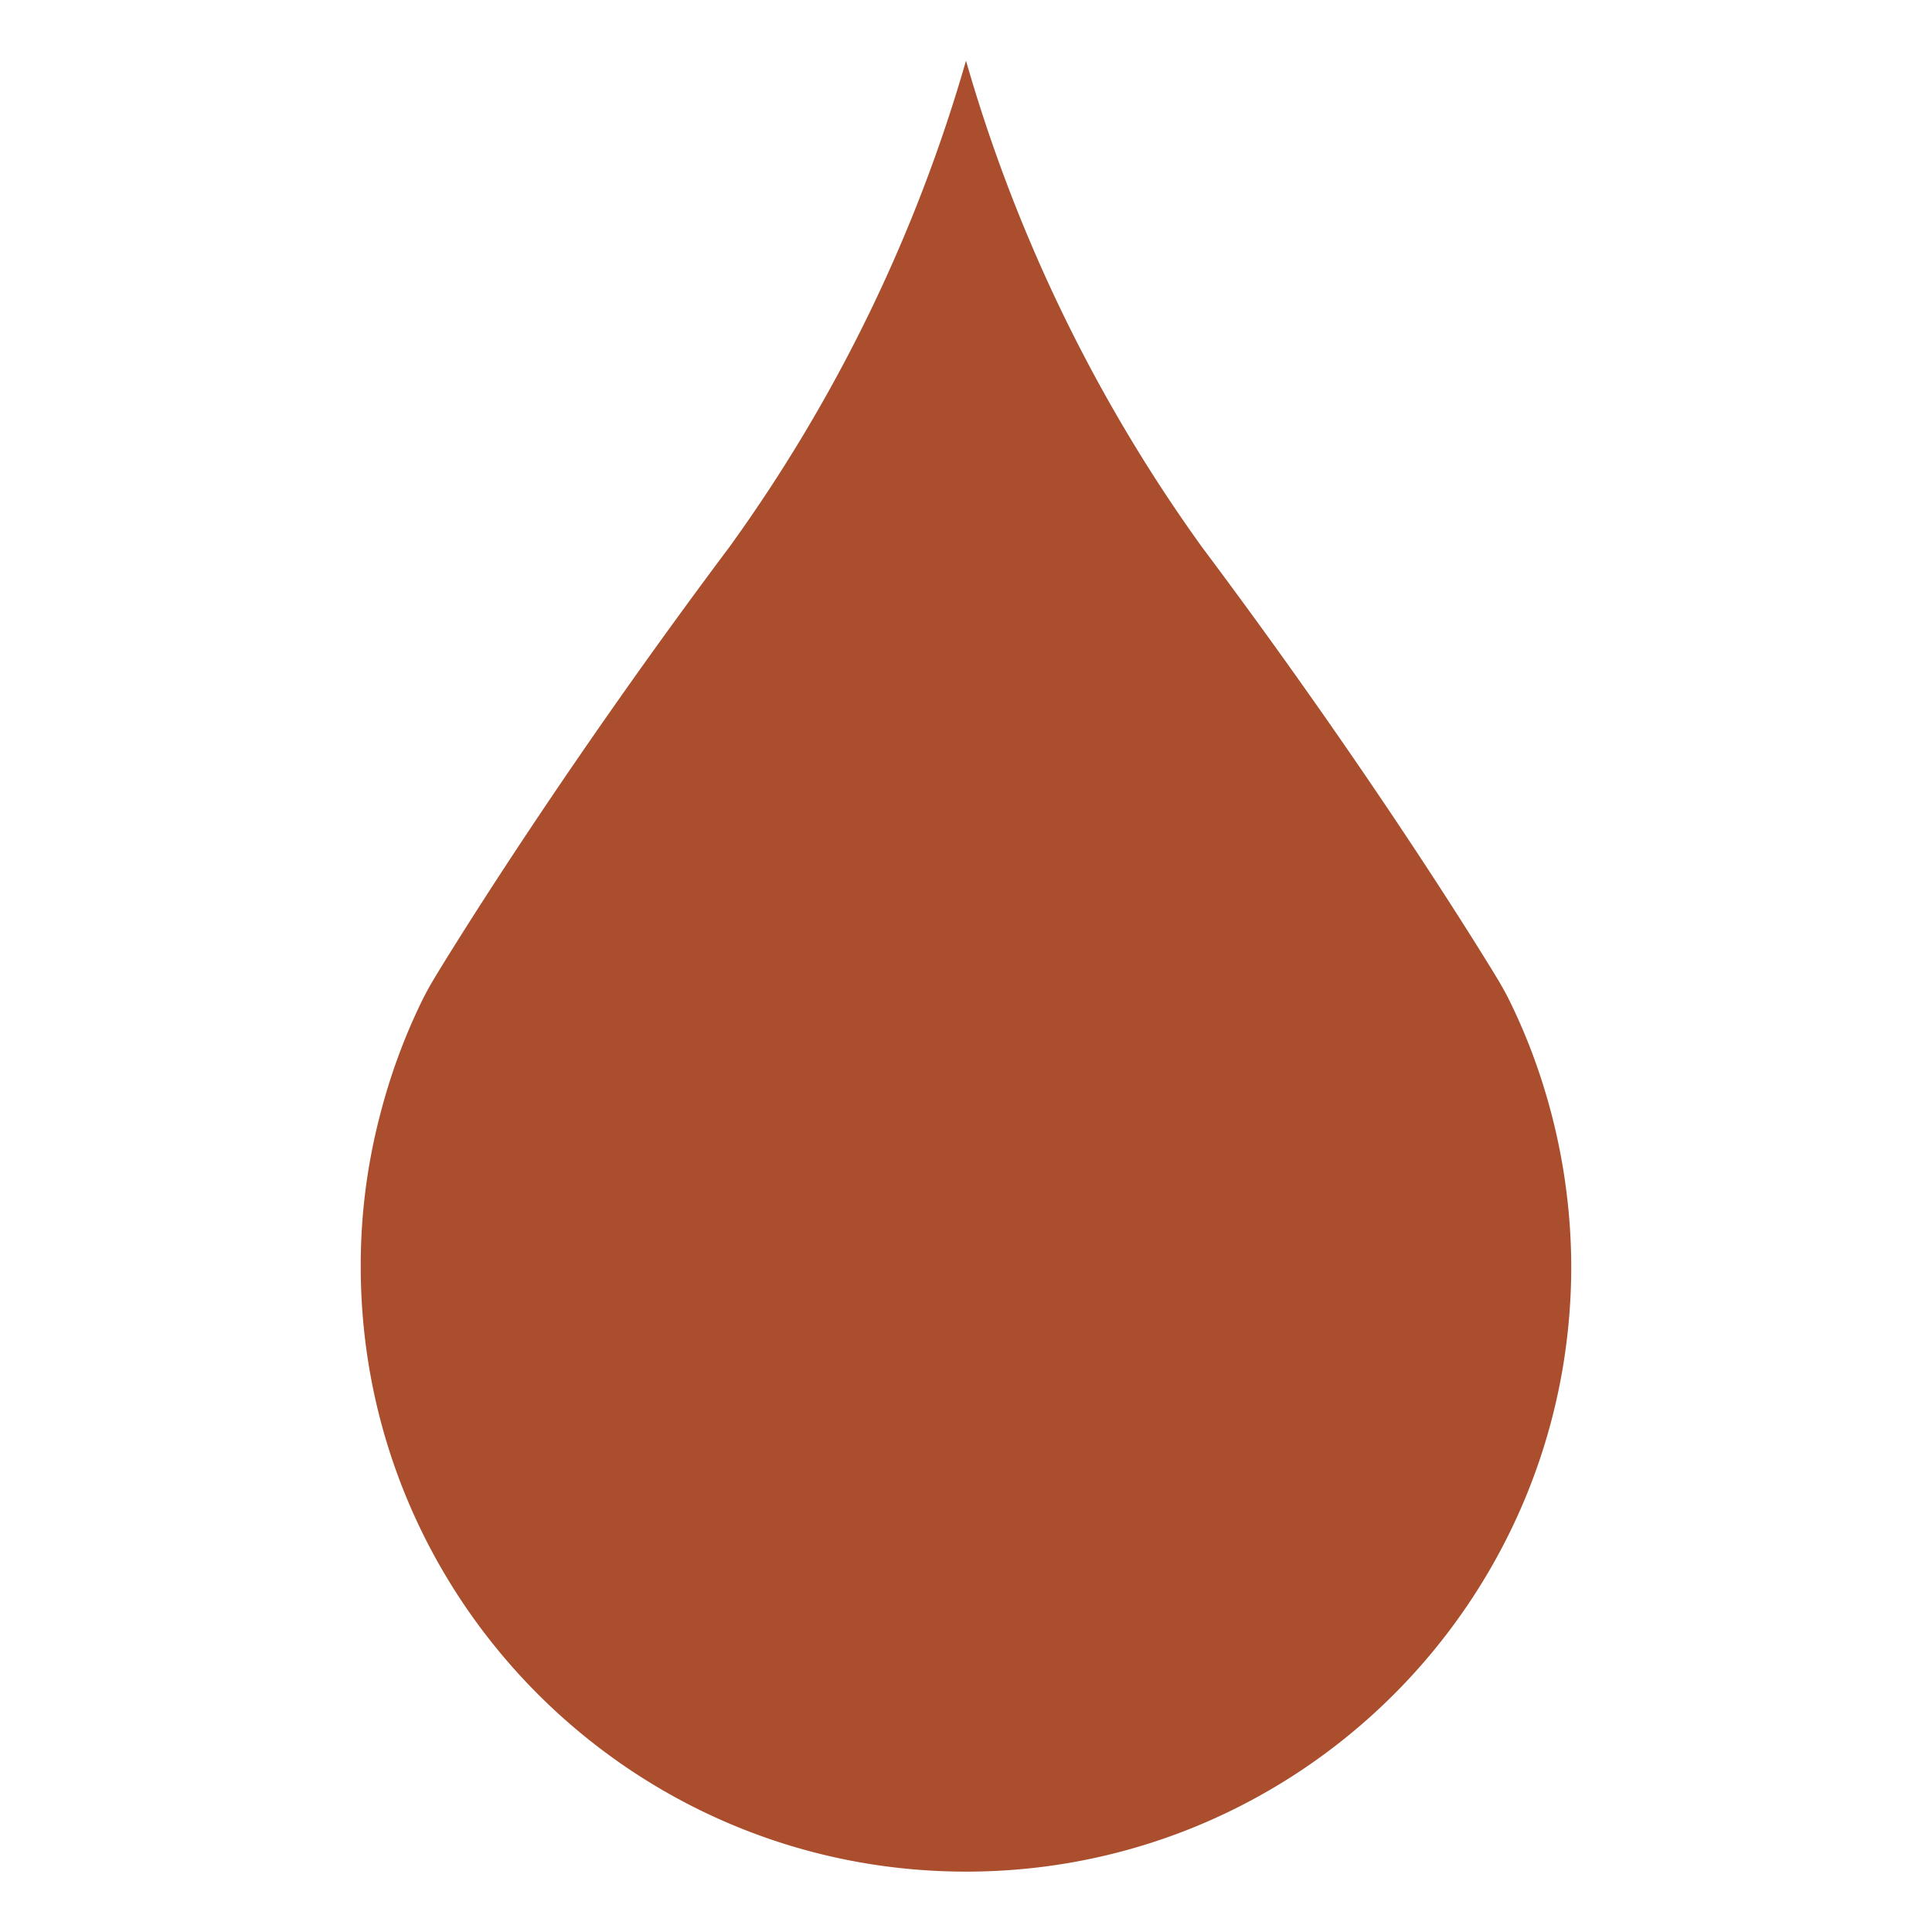 <svg height="64" width="64" viewBox="0 0 64 64" xmlns="http://www.w3.org/2000/svg" data-name="Layer 1" id="prefix__prefix__a"><g data-name="Layer 2" id="prefix__b"><g data-name="Layer 1-2" id="prefix__c"><g data-name="Deep Amber" id="prefix__d"><path d="M0 0h64v64H0z" style="fill:none;stroke-width:0px"></path><path style="fill:#aa4e2d;stroke-width:0px" d="M52.05 42c-.03 11.07-9.03 20.03-20.1 20-11.07-.03-20.03-9.03-20-20.1 0-1.65.21-3.29.62-4.89.35-1.38.84-2.72 1.48-4 .12-.23.25-.46.39-.69.87-1.43 4.41-7.11 9.73-14.21A51.985 51.985 0 0032 2.01a52.14 52.14 0 007.83 16.13c5.32 7.1 8.86 12.78 9.73 14.21.14.23.27.46.39.69.64 1.28 1.13 2.62 1.48 4 .41 1.62.62 3.29.62 4.97z" data-name="Deep Amber-2" id="prefix__e"></path></g></g></g></svg>